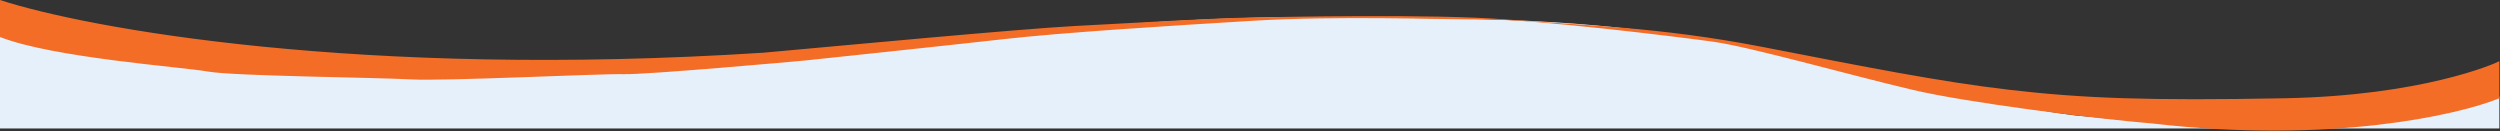 <svg width="1921" height="101" viewBox="0 0 1921 101" fill="none" xmlns="http://www.w3.org/2000/svg">
<rect x="0" y="0" width="1921" height="101" fill="#333333" stroke="none"/>
<g clip-path="url(#clip0_2012_13)">
<path d="M301.5 57.193C146.7 57.593 36 38.693 0 27.693V98.693H1520.5H1920.5V74.193C1863 91 1878.5 84.193 1822.5 94.693C1777.7 103.093 1651.83 94.526 1594.5 88.693C1565 85.193 1476.5 68.693 1476.5 68.693C1476.5 68.693 1524.5 75.692 1380.5 44C1236.5 12.307 1155.5 14.5 1010.5 13.193C858.351 11.821 653 40.193 622 42.693C591 45.193 456.3 56.793 301.5 57.193Z" fill="#E5F0FA"/>
<path d="M586.5 40.5C276.1 60.5 65.833 21.5 0 0V28.423C40.5 44.423 140.5 51.5 160 55C179.5 58.5 289.5 59.5 315.5 61C341.5 62.5 461.5 56.5 479 57C496.5 57.5 613.5 47 618.5 46.5C623.5 46 727.5 35 772 30C816.5 25 895.5 20 962 16C1028.5 12 1105.5 15 1143 15C1180.5 15 1287 28 1316 32C1345 36 1420.22 57.406 1469.5 69C1512 79 1609.33 91.167 1655 95C1790.6 110.6 1888.67 88.5 1920.5 75.5V47C1917 49 1861 73.5 1755.5 75.5C1650 77.5 1600 75.5 1544 69C1489.84 62.714 1434 51.5 1354 36C1274 20.5 1215 19.5 1158 15C1101 10.5 984.5 13 959 13.5C933.5 14 880.5 17 825.5 20C781.5 22.4 647.833 35 586.5 40.5Z" fill="#F36D26"/>
</g>
<defs>
<clipPath id="clip0_2012_13">
<rect width="1921" height="101" fill="white"/>
</clipPath>
</defs>
</svg>
